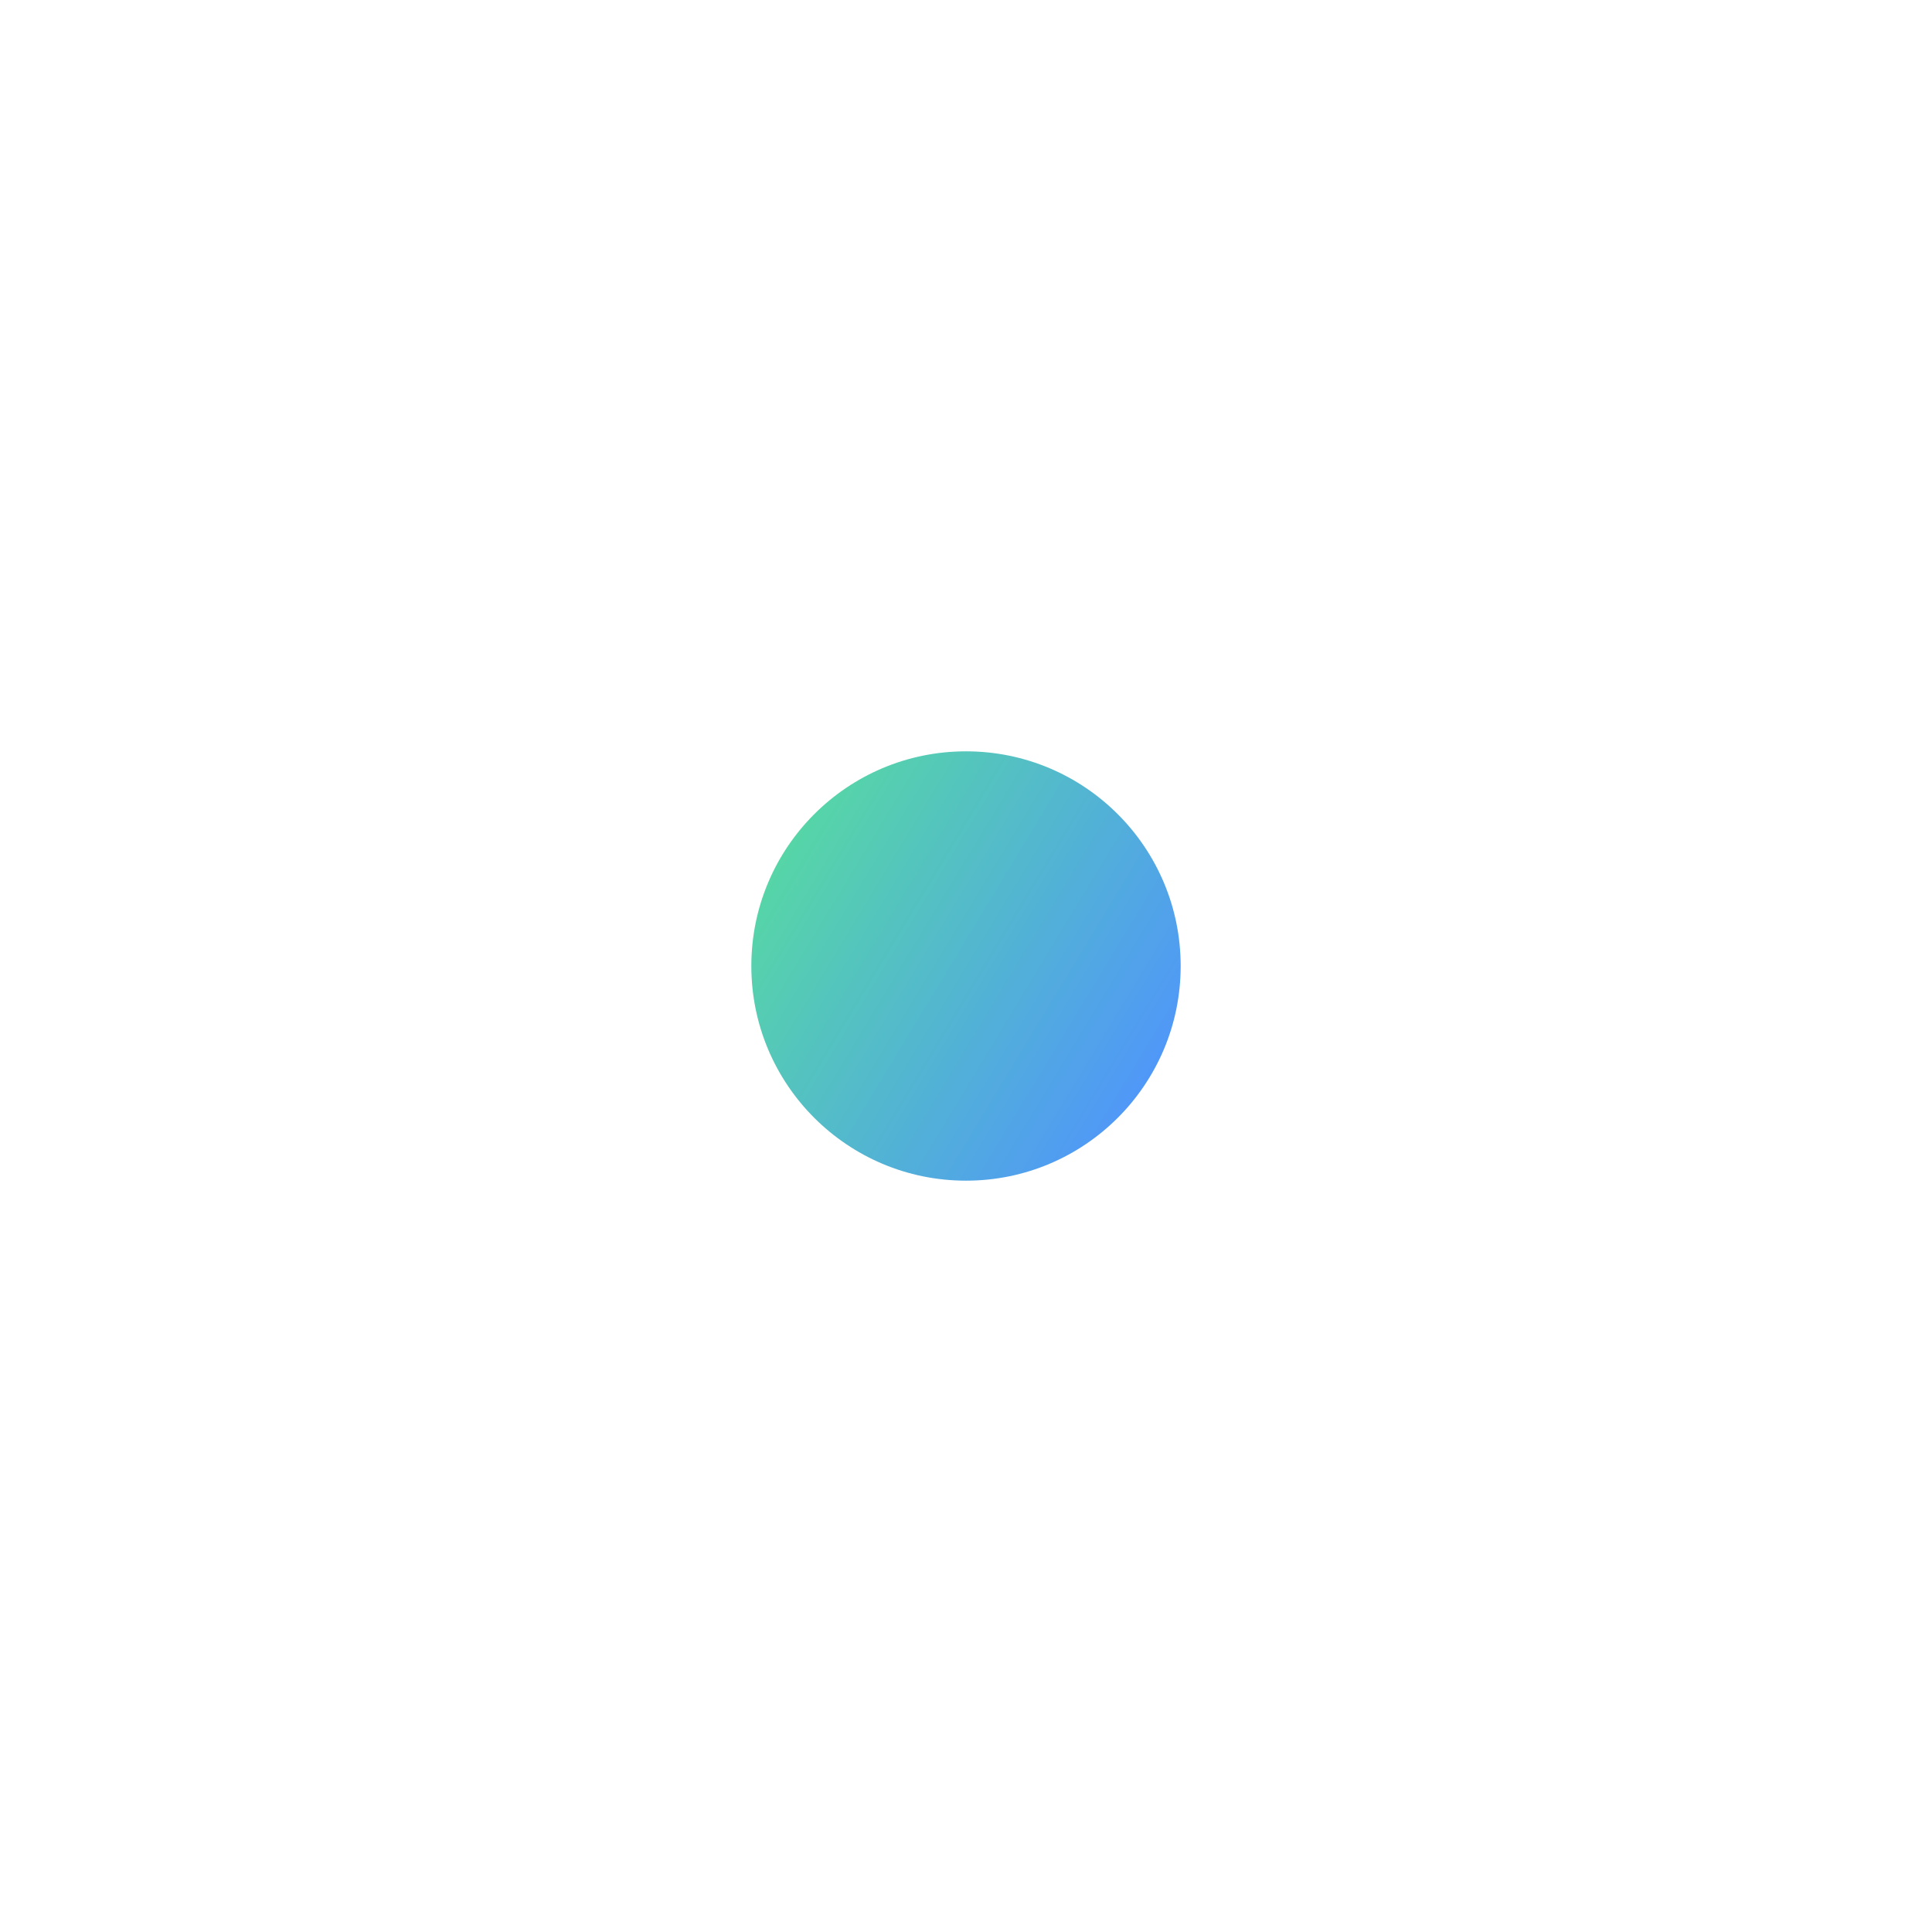 <?xml version="1.0" encoding="UTF-8"?> <svg xmlns="http://www.w3.org/2000/svg" width="36" height="36" viewBox="0 0 36 36" fill="none"> <g filter="url(#filter0_d_125_261)"> <circle cx="18" cy="18" r="4" fill="url(#paint0_linear_125_261)"></circle> </g> <defs> <filter id="filter0_d_125_261" x="0" y="0" width="36" height="36" filterUnits="userSpaceOnUse" color-interpolation-filters="sRGB"> <feFlood flood-opacity="0" result="BackgroundImageFix"></feFlood> <feColorMatrix in="SourceAlpha" type="matrix" values="0 0 0 0 0 0 0 0 0 0 0 0 0 0 0 0 0 0 127 0" result="hardAlpha"></feColorMatrix> <feOffset></feOffset> <feGaussianBlur stdDeviation="7"></feGaussianBlur> <feComposite in2="hardAlpha" operator="out"></feComposite> <feColorMatrix type="matrix" values="0 0 0 0 0.212 0 0 0 0 0.579 0 0 0 0 0.404 0 0 0 1 0"></feColorMatrix> <feBlend mode="normal" in2="BackgroundImageFix" result="effect1_dropShadow_125_261"></feBlend> <feBlend mode="normal" in="SourceGraphic" in2="effect1_dropShadow_125_261" result="shape"></feBlend> </filter> <linearGradient id="paint0_linear_125_261" x1="14.8" y1="13.624" x2="23.149" y2="18.676" gradientUnits="userSpaceOnUse"> <stop stop-color="#57DD9D"></stop> <stop offset="1" stop-color="#4F92FF"></stop> </linearGradient> </defs> </svg> 